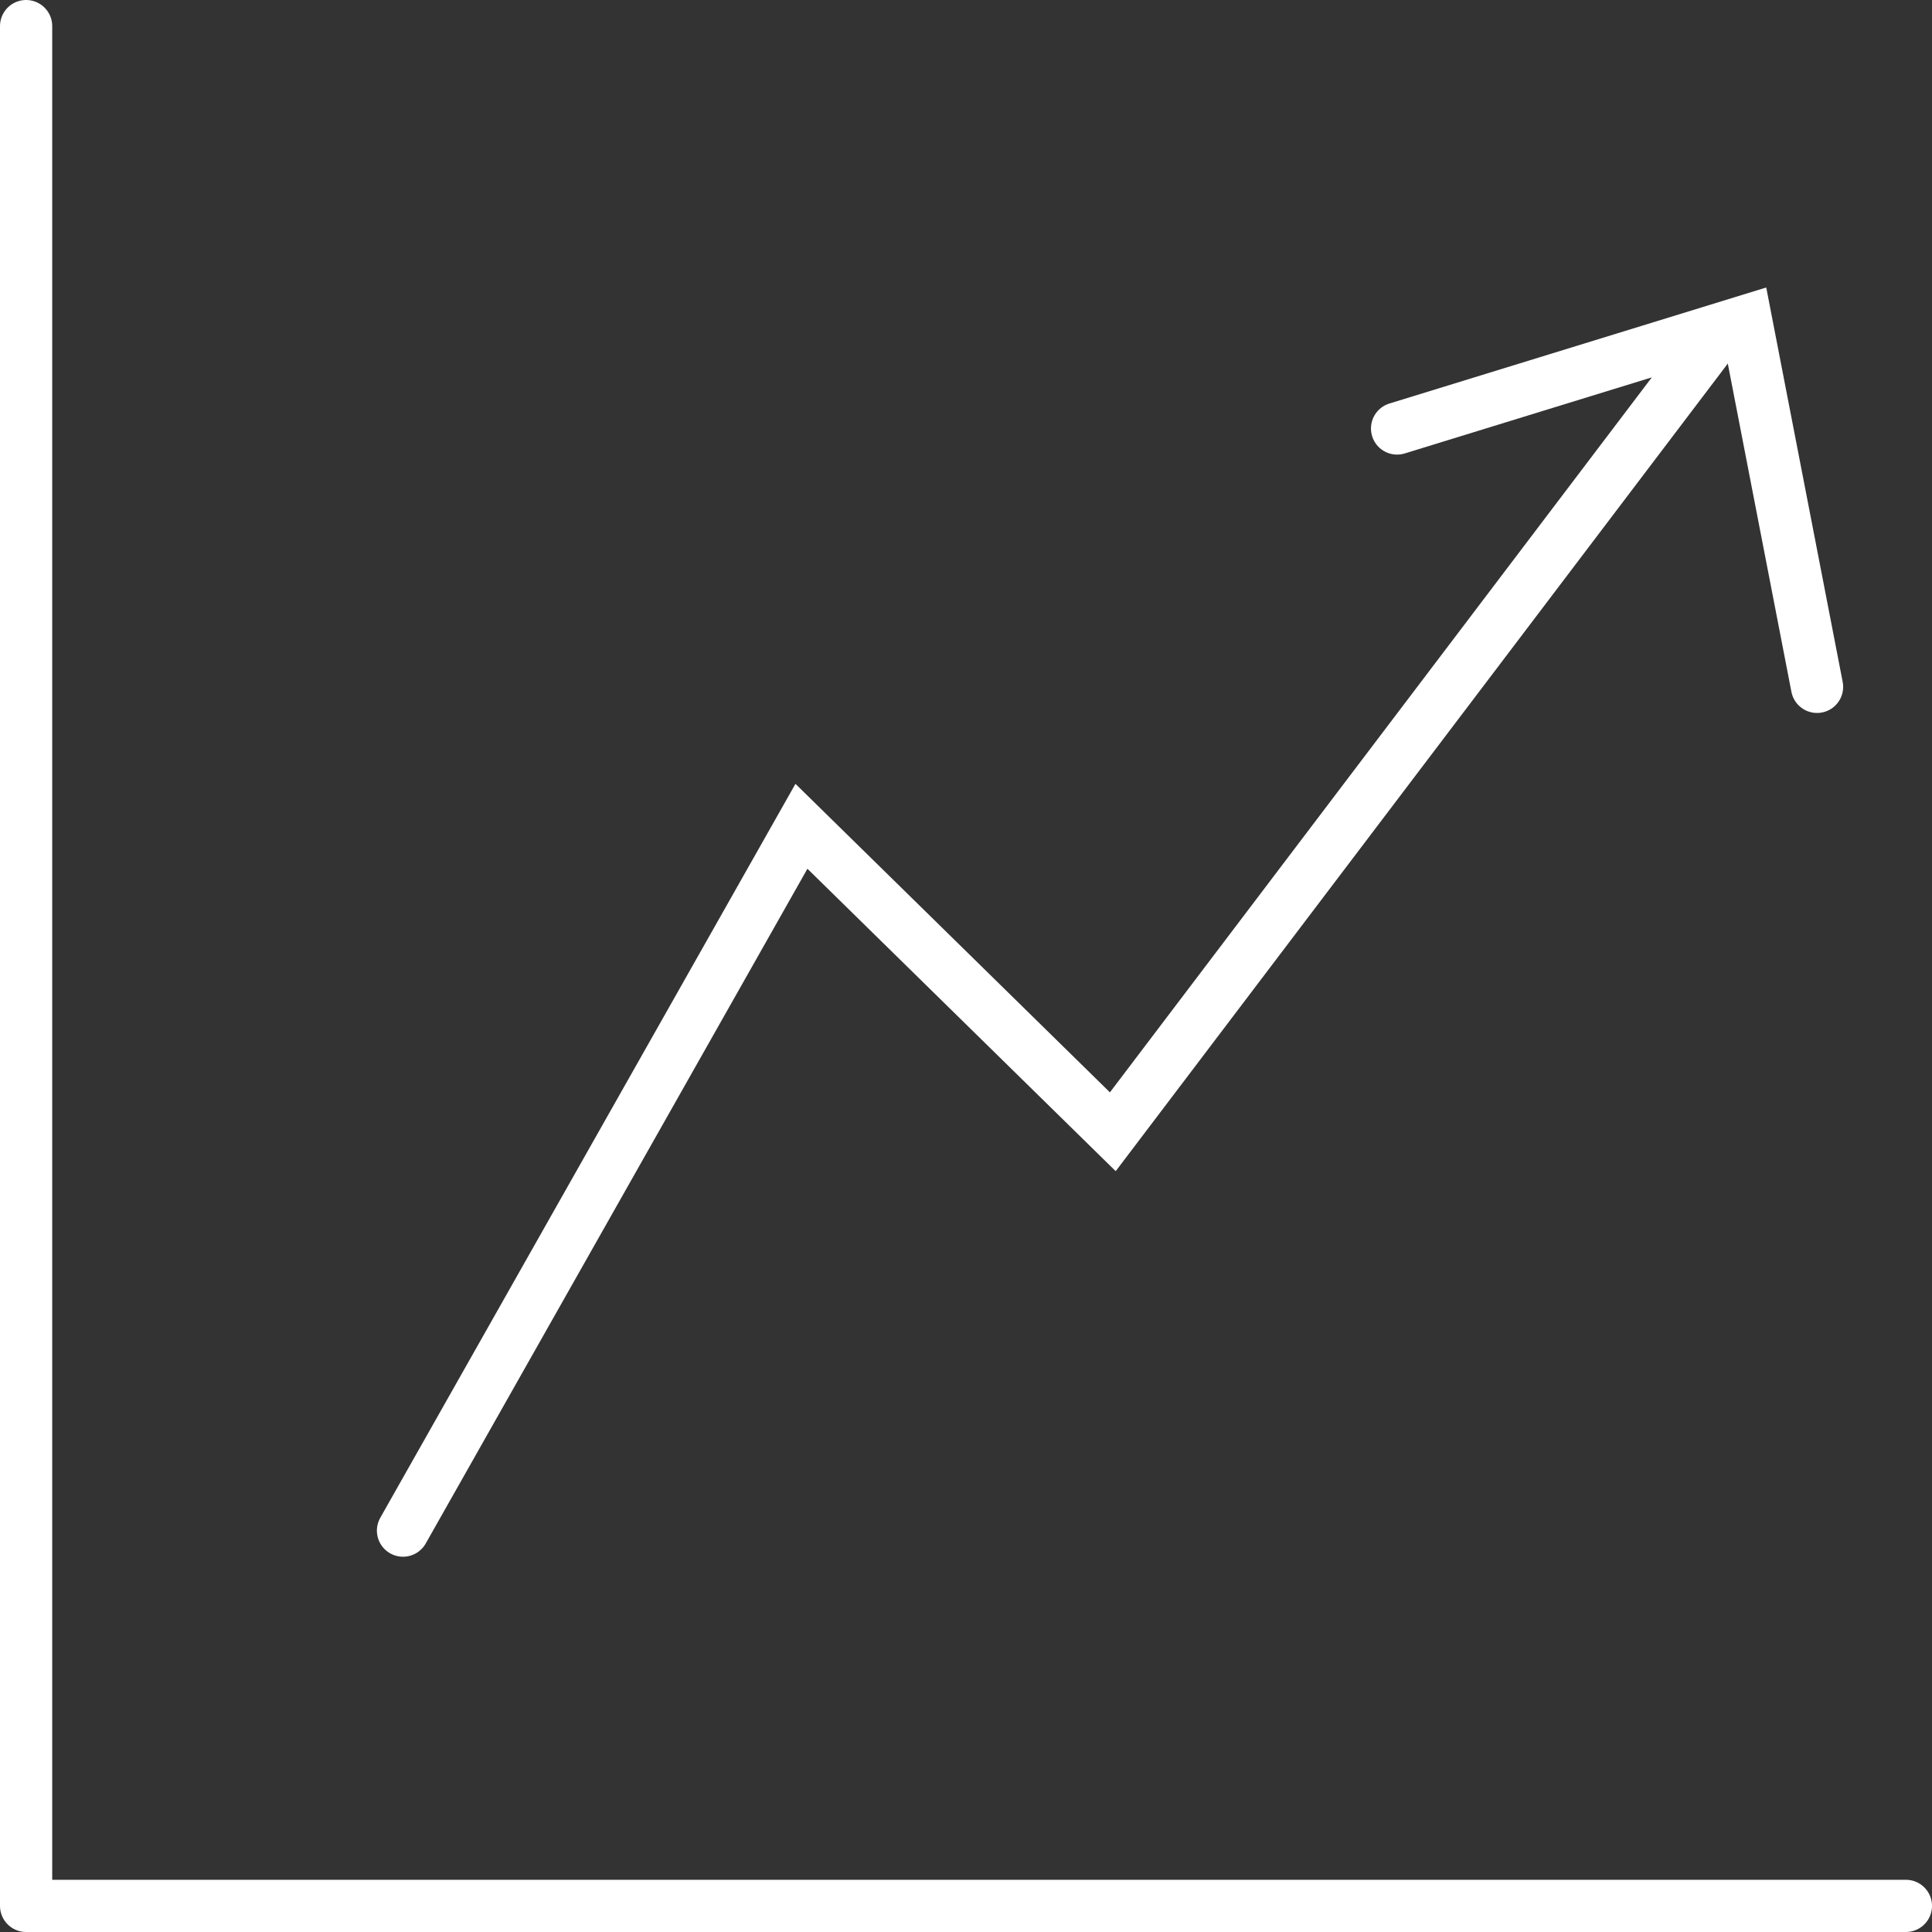 <?xml version="1.0" encoding="UTF-8"?> <svg xmlns="http://www.w3.org/2000/svg" width="74" height="74" viewBox="0 0 74 74"><rect x="0" y="0" width="74" height="74" fill="#333333" stroke="none"/><g id="Group_1008" data-name="Group 1008" transform="translate(-793 -226)"><path id="Path_459" data-name="Path 459" d="M-10880-2418v72h72" transform="translate(11674 2645)" fill="none" stroke="#fff" stroke-linecap="round" stroke-linejoin="round" stroke-width="2"></path><path id="Path_460" data-name="Path 460" d="M-10865.564-2360.374l15.261-26.977,11.926,11.7,22.965-30.3" transform="translate(11674 2645)" fill="none" stroke="#fff" stroke-linecap="round" stroke-width="2"></path><path id="Path_461" data-name="Path 461" d="M-10828.483-2402.588l13.37-4.117,2.716,14.013" transform="translate(11674.994 2645)" fill="none" stroke="#fff" stroke-linecap="round" stroke-width="2"></path></g></svg> 
